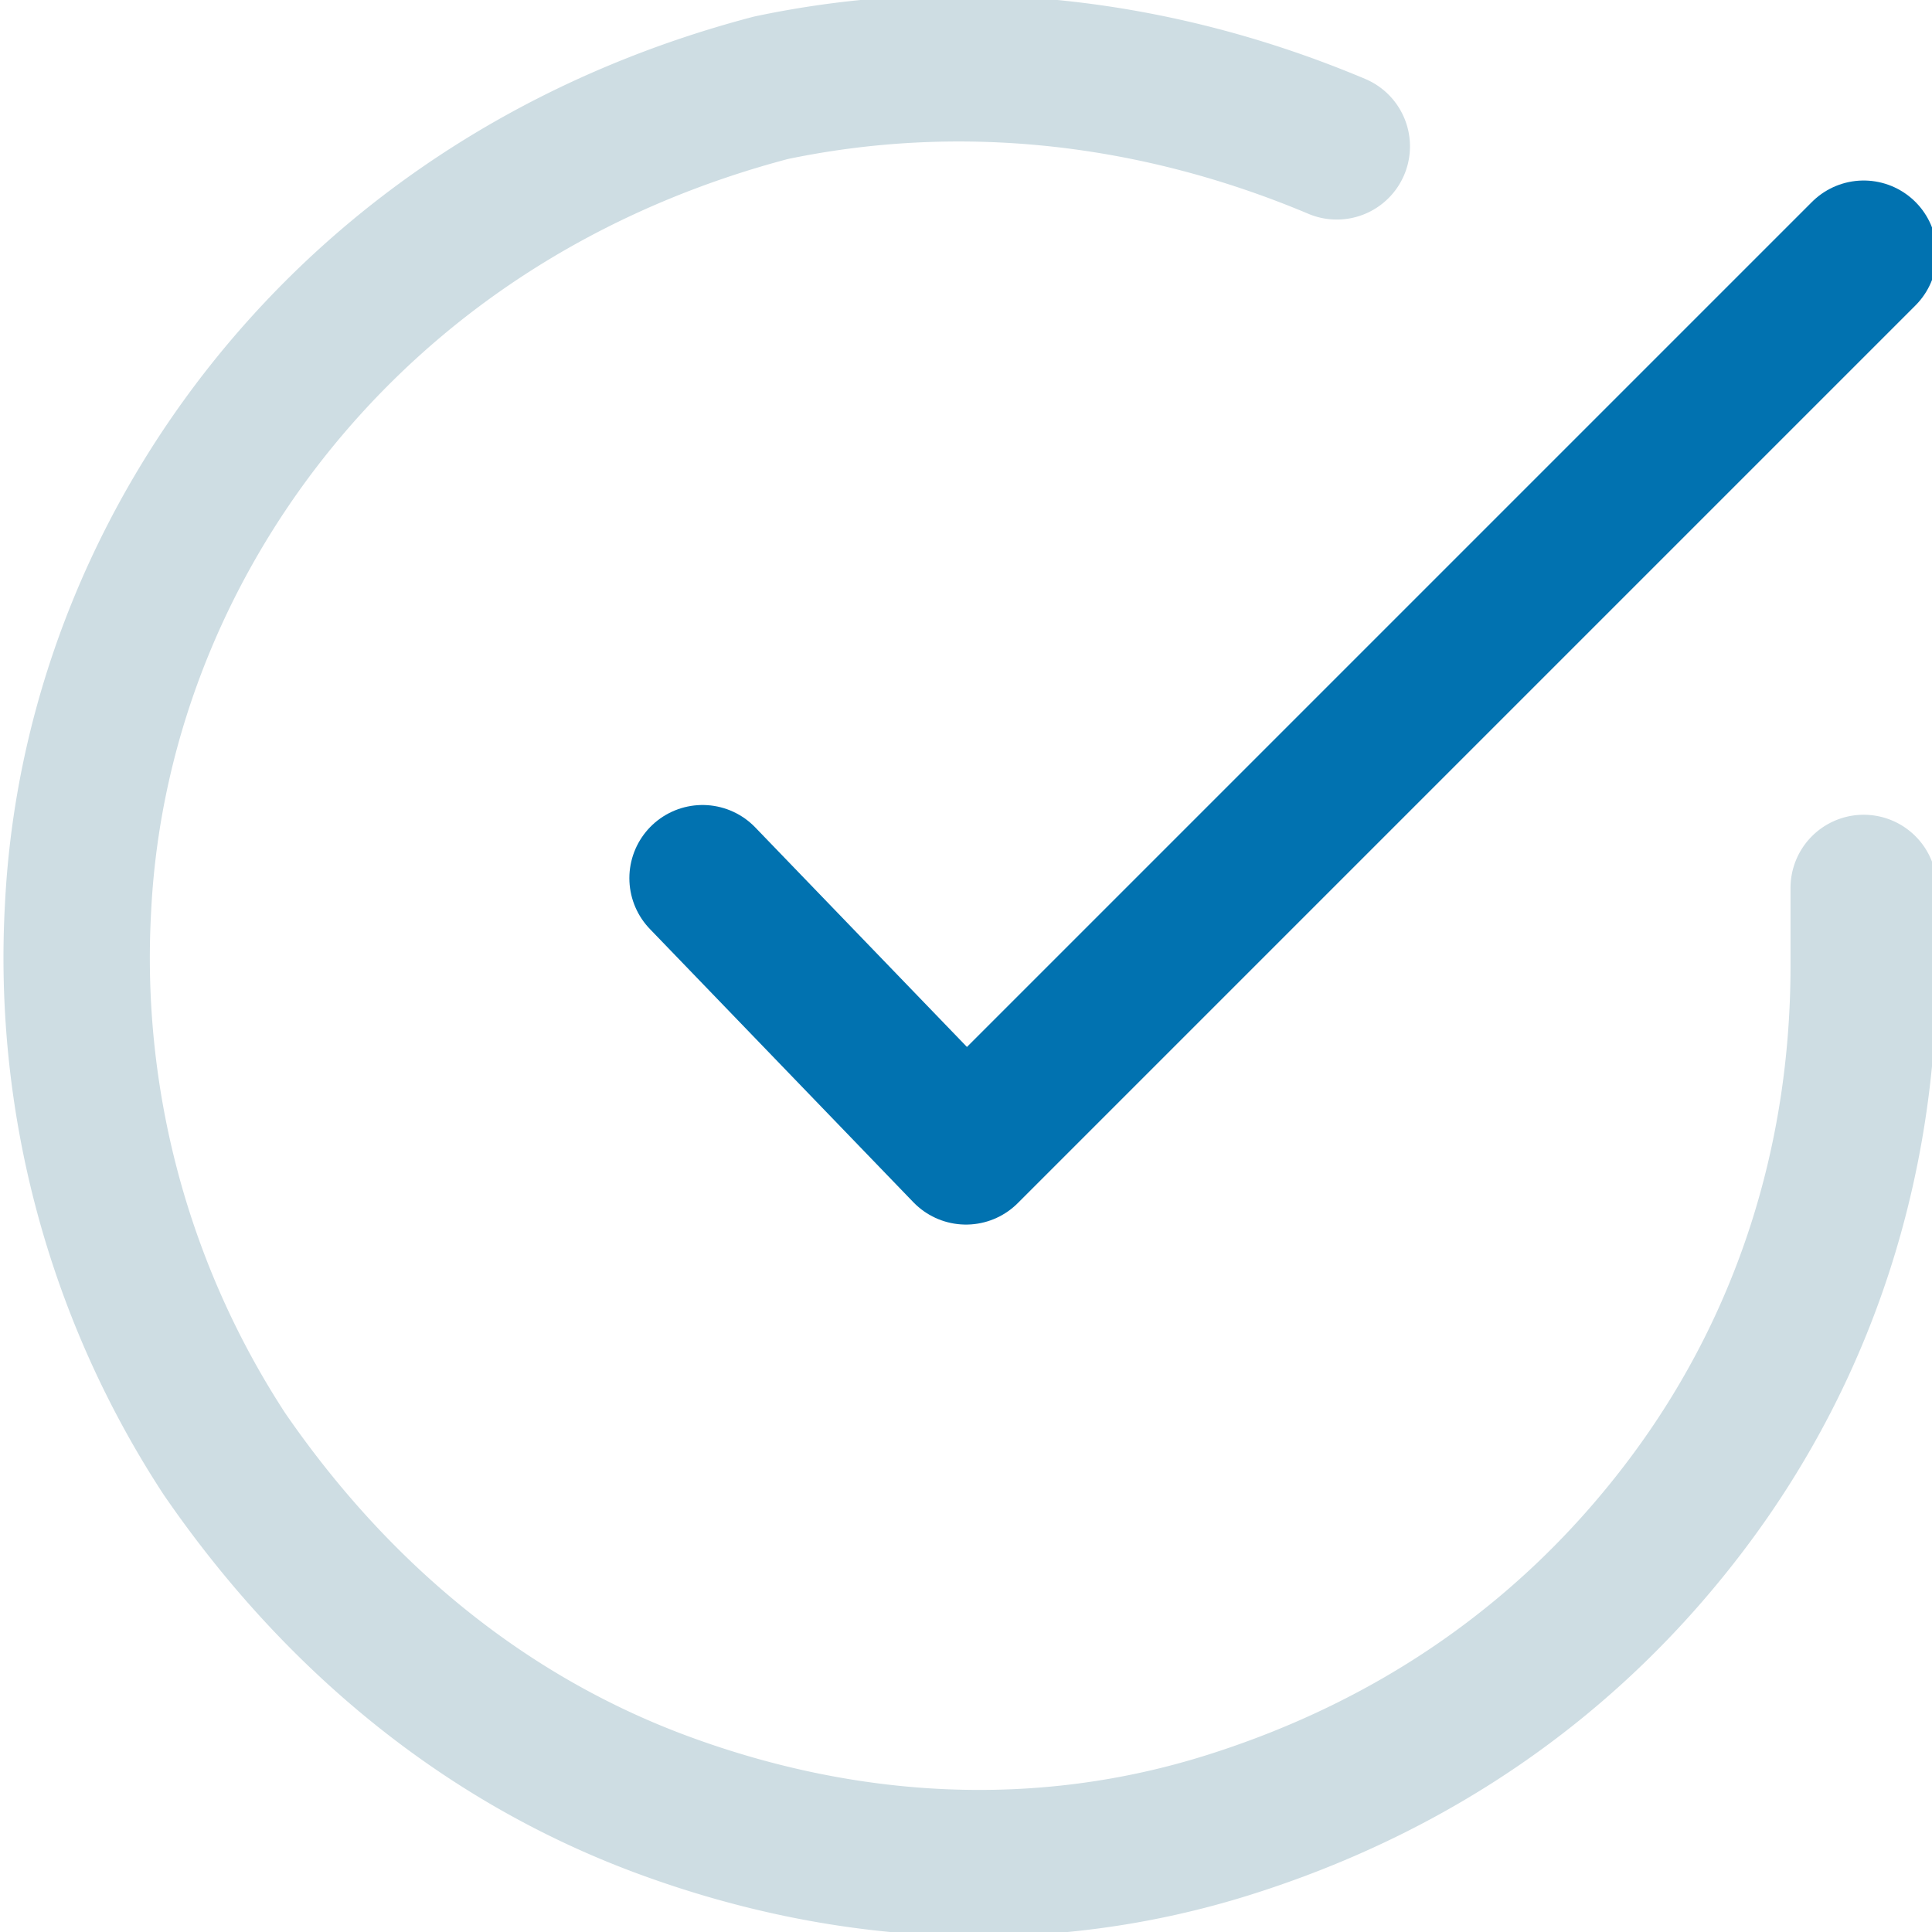 <svg xmlns="http://www.w3.org/2000/svg" viewBox="0 0 19.8 19.8">
    <path d="M19.1 9.1v.8c0 2-.6 3.9-1.8 5.5-1.2 1.6-2.8 2.7-4.7 3.3-1.9.6-3.9.5-5.8-.2s-3.4-2-4.5-3.6A9.29 9.29 0 01.8 9.3c.1-2 .9-3.9 2.2-5.4 1.3-1.5 3-2.5 4.9-3 1.9-.4 3.9-.2 5.8.6" fill="none" stroke="#cedde3" stroke-width="1.5" stroke-linecap="round" stroke-linejoin="round"/>
    <path d="M19.1 2.6l-9.2 9.2L7.2 9" fill="none" stroke="#0172b0" stroke-width="1.5" stroke-linecap="round" stroke-linejoin="round"/>
</svg>
